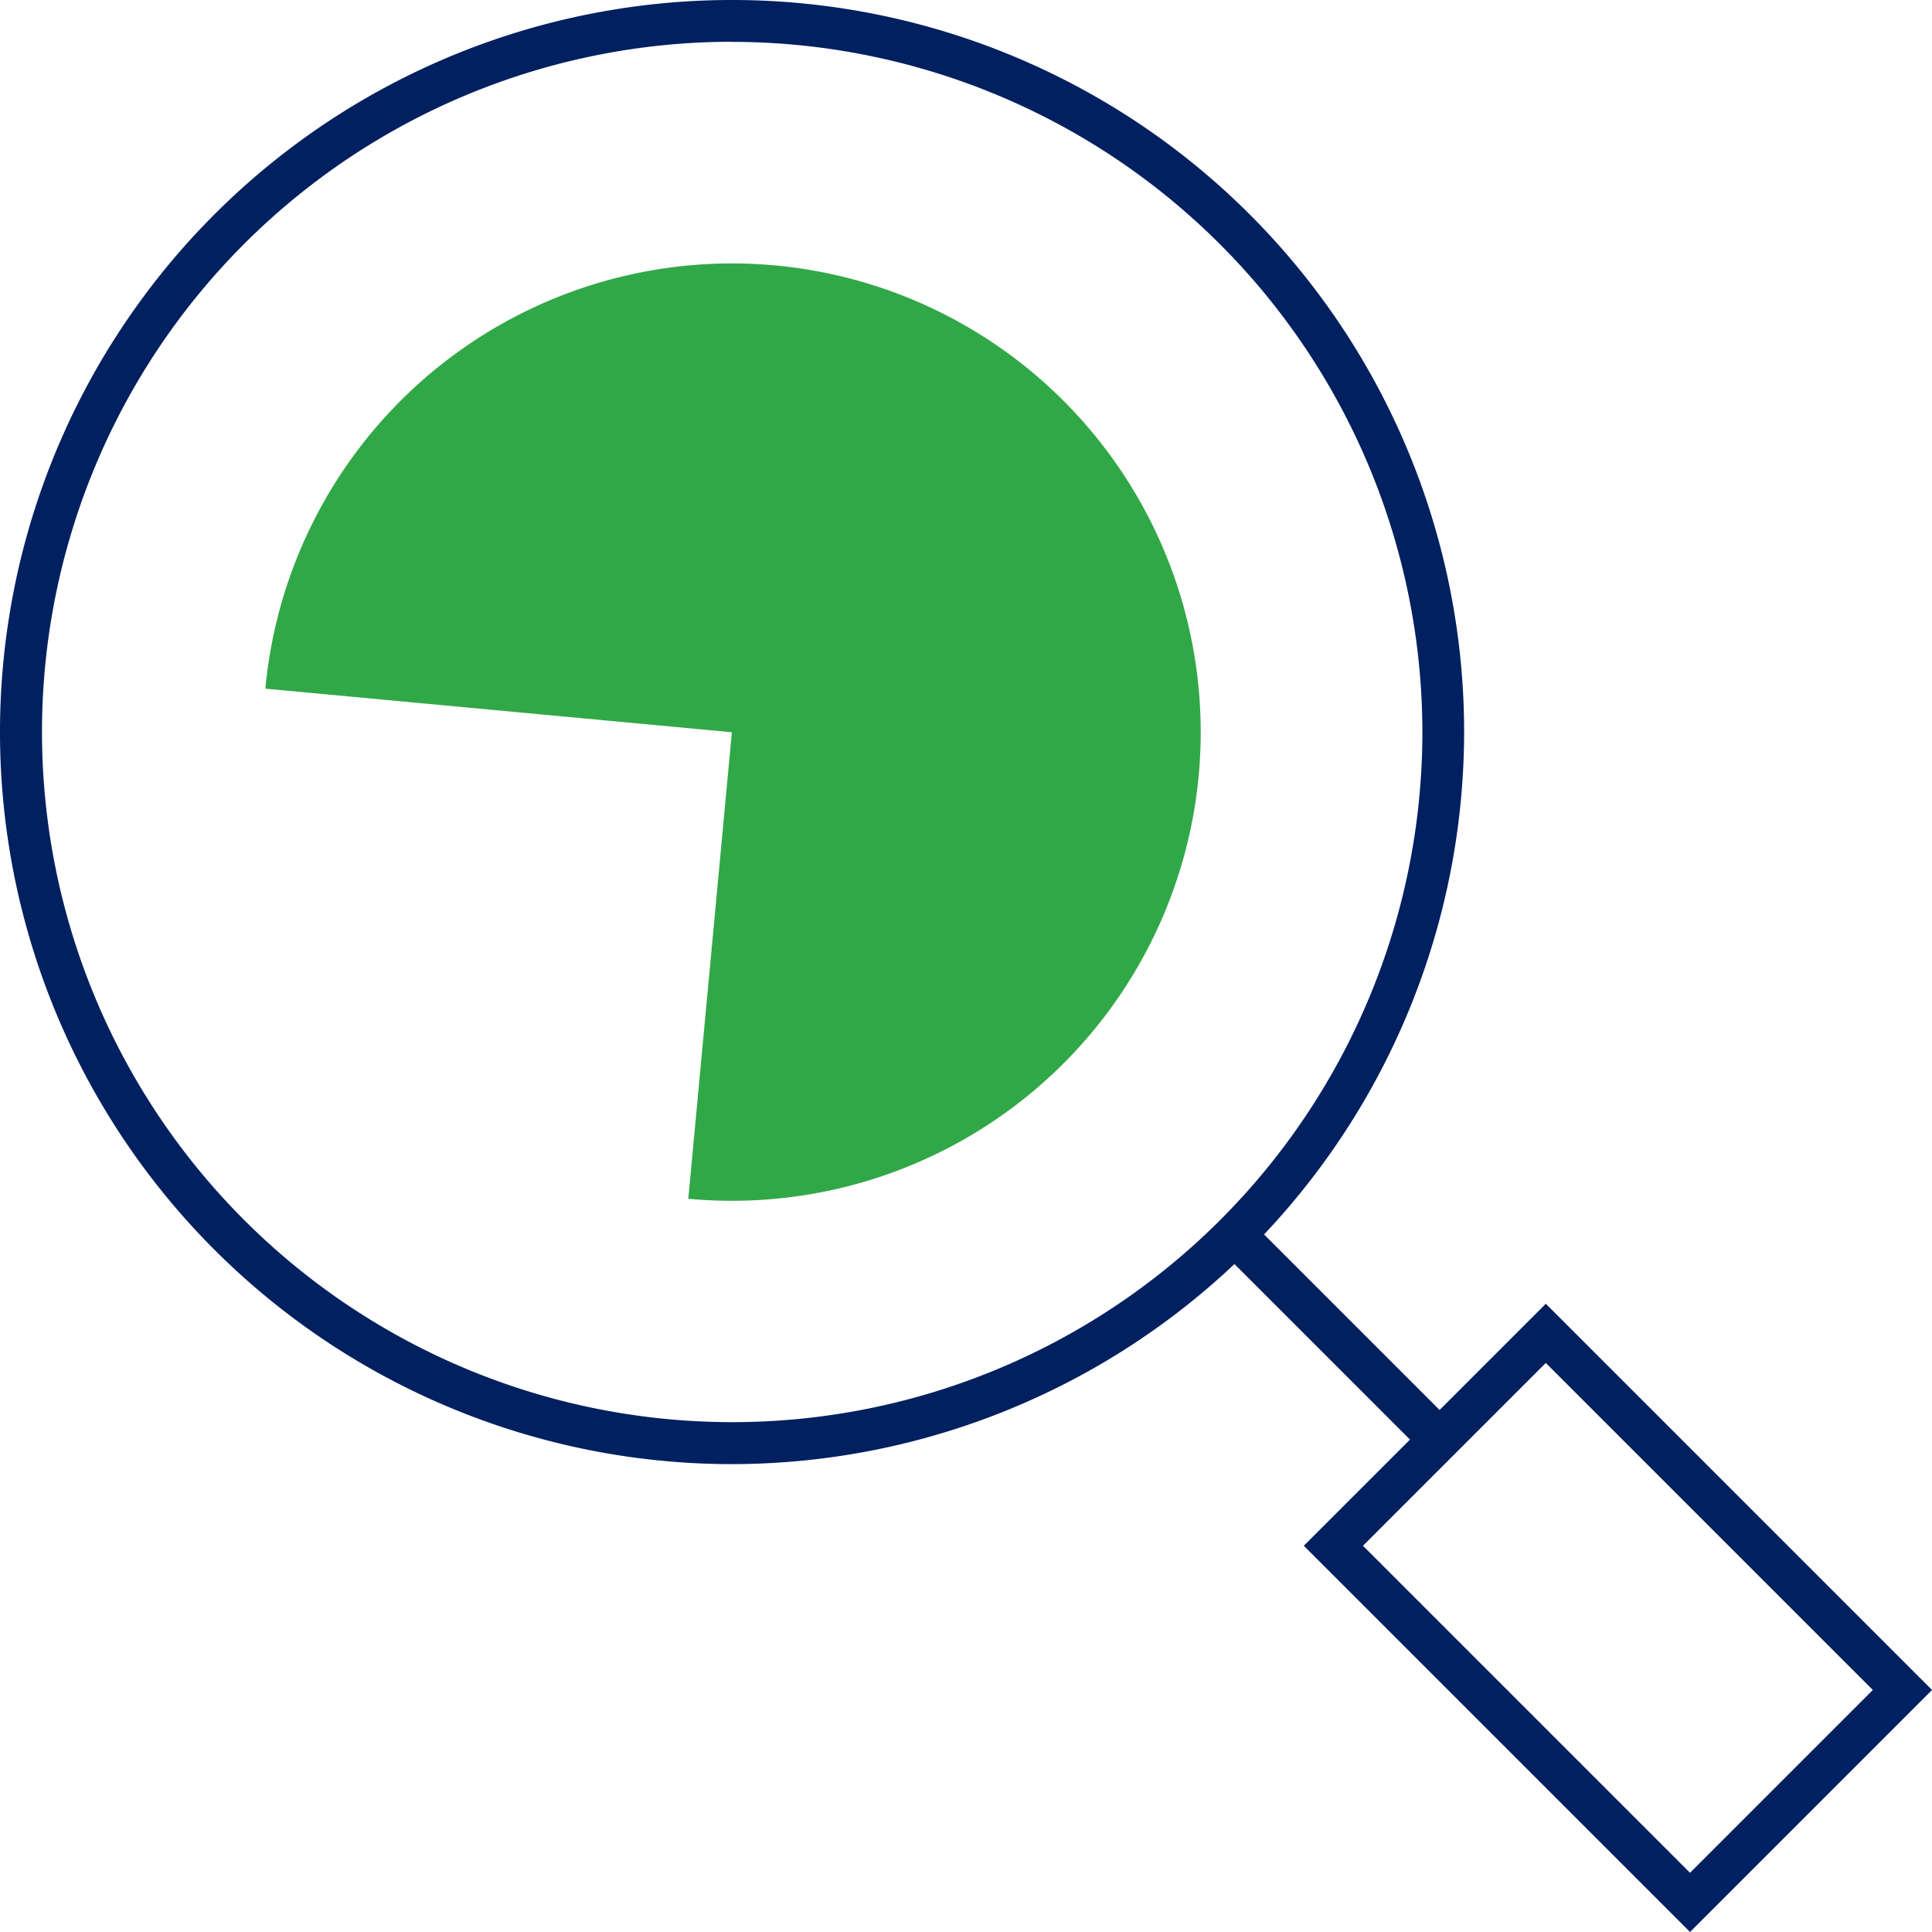 <svg xmlns="http://www.w3.org/2000/svg" width="71.99" height="71.99"><defs><clipPath id="a"><path fill="none" d="M0 0H71.99V71.99H0z"/></clipPath></defs><g clip-path="url(#a)"><path d="M27.278 54.556a27.278 27.278 0 1 1 27.278-27.278 27.309 27.309 0 0 1-27.278 27.278m0-53a25.718 25.718 0 1 0 25.723 25.722A25.747 25.747 0 0 0 27.278 1.56" fill="#002060"/><path transform="rotate(-44.999 78.943 -31.597)" fill="#002060" d="M0 0H1.56V10.785H0z"/><path d="M62.973 71.99L48.581 57.598l9.018-9.018 14.392 14.392zM50.787 57.598l12.186 12.186 6.812-6.812-12.186-12.186z" fill="#002060"/><path d="M9.888 25.661a17.464 17.464 0 1 1 15.759 19.007l1.624-17.383z" fill="#31a847"/></g></svg>